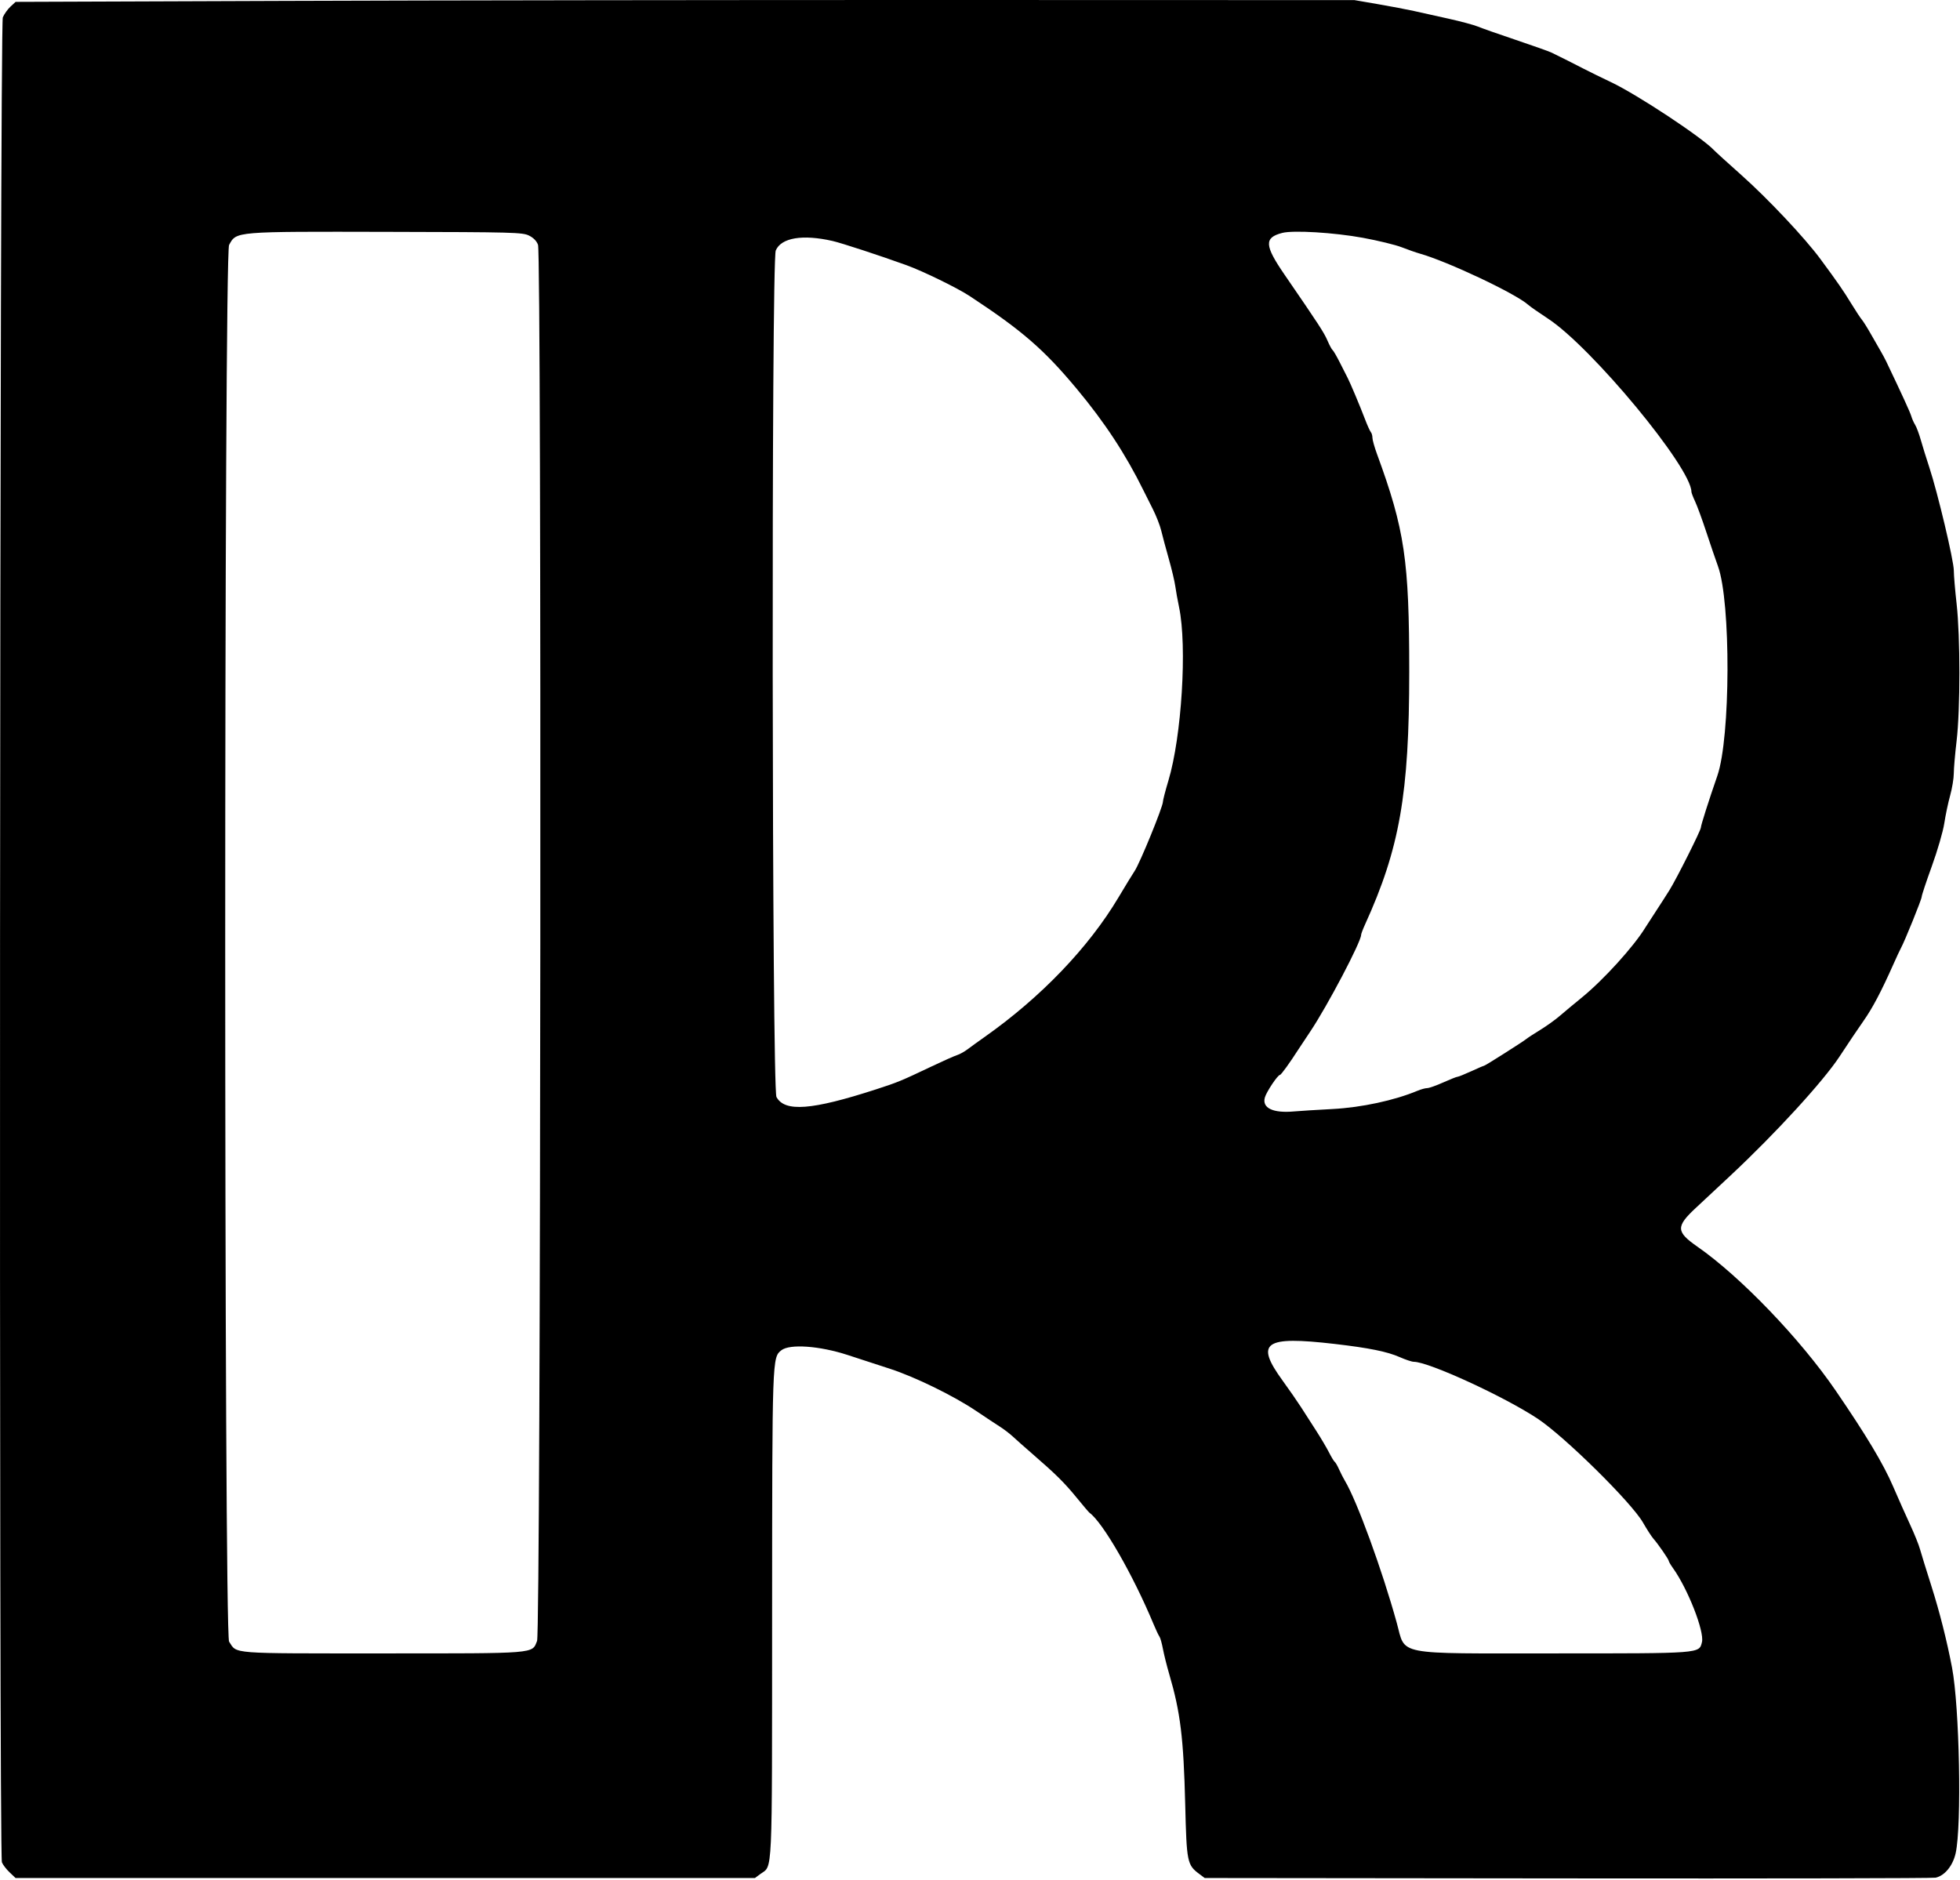 <svg width="490" height="470" viewBox="0 0 490 470" fill="none" xmlns="http://www.w3.org/2000/svg">
<path fill-rule="evenodd" clip-rule="evenodd" d="M71.463 0.222L3.905 0.468L2.626 1.647C1.923 2.296 1.057 3.509 0.703 4.343C-0.068 6.148 -0.293 463.603 0.476 465.58C0.71 466.185 1.575 467.318 2.397 468.095L3.892 469.512H96.313H188.735L190.067 468.526C193.209 466.202 193.003 470.712 193.028 403.827C193.052 339.338 193.051 339.38 195.331 337.58C197.422 335.929 204.88 336.458 211.926 338.758C214.911 339.732 219.689 341.29 222.543 342.219C228.788 344.253 238.467 348.988 243.992 352.713C246.209 354.208 248.874 355.97 249.911 356.629C250.95 357.287 252.447 358.428 253.236 359.167C254.028 359.904 256.256 361.88 258.191 363.556C263.953 368.548 266.127 370.702 269.168 374.428C270.757 376.375 272.202 378.074 272.38 378.203C275.747 380.654 283.219 393.646 288.392 406.045C288.987 407.472 289.65 408.873 289.865 409.158C290.079 409.444 290.468 410.824 290.73 412.225C290.992 413.627 291.704 416.473 292.312 418.549C295.109 428.092 295.895 434.519 296.303 451.108C296.659 465.622 296.785 466.235 299.847 468.518L301.179 469.512L391.863 469.608C441.739 469.663 483.152 469.58 483.892 469.427C486.155 468.956 488.207 466.458 488.911 463.321C490.457 456.412 489.879 426.721 488.007 416.897C486.731 410.205 484.895 402.946 482.858 396.548C481.588 392.557 480.301 388.397 479.999 387.304C479.699 386.209 478.586 383.449 477.527 381.169C476.469 378.889 474.551 374.582 473.265 371.597C470.836 365.959 466.593 358.875 458.962 347.718C450.092 334.752 435.134 319.173 424.351 311.671C419 307.948 418.944 306.652 423.928 302.004C425.804 300.257 429.755 296.568 432.712 293.805C443.859 283.389 455.847 270.297 459.897 264.117C461.973 260.947 464.683 256.92 465.921 255.166C468.114 252.057 470.346 247.824 473.323 241.124C474.131 239.308 474.989 237.465 475.231 237.029C476.165 235.342 480.423 224.824 480.423 224.2C480.423 223.838 481.568 220.384 482.969 216.525C484.369 212.665 485.766 207.854 486.071 205.834C486.377 203.812 487.036 200.683 487.536 198.879C488.035 197.076 488.446 194.589 488.449 193.352C488.451 192.116 488.768 188.451 489.153 185.207C490.074 177.435 490.077 159.125 489.157 150.995C488.775 147.622 488.458 143.854 488.454 142.625C488.443 140.122 484.433 123.232 482.343 116.89C481.597 114.627 480.632 111.522 480.2 109.994C479.768 108.466 479.132 106.767 478.788 106.219C478.444 105.671 478.009 104.693 477.822 104.045C477.539 103.069 475.579 98.788 471.554 90.36C471.244 89.71 470.616 88.543 470.157 87.764C469.698 86.986 468.602 85.075 467.721 83.518C466.841 81.961 465.822 80.338 465.458 79.91C465.094 79.485 463.906 77.679 462.818 75.9C460.806 72.608 459.442 70.638 455.104 64.759C451.21 59.48 441.995 49.691 435.359 43.778C431.984 40.773 428.904 37.973 428.514 37.558C425.475 34.325 409.36 23.675 402.799 20.561C400.463 19.453 397.384 17.943 395.957 17.206C393.426 15.897 390.314 14.334 387.936 13.176C387.287 12.859 383.252 11.423 378.97 9.982C374.687 8.543 370.4 7.036 369.443 6.635C368.486 6.235 365.194 5.35 362.129 4.67C359.063 3.991 355.175 3.127 353.488 2.749C351.802 2.372 347.767 1.605 344.523 1.046L338.624 0.028L238.823 0.001C183.932 -0.012 108.621 0.086 71.463 0.222ZM132.264 58.9C133.383 59.456 134.18 60.279 134.505 61.212C135.428 63.858 135.194 407.925 134.268 410.238C132.969 413.483 134.525 413.358 95.588 413.358C57.004 413.358 59.315 413.534 57.275 410.422C55.981 408.447 55.979 63.604 57.273 61.235C59.138 57.827 58.445 57.883 97.024 57.966C128.467 58.032 130.633 58.09 132.264 58.9ZM340.748 59.456C344.511 60.148 348.865 61.209 350.422 61.816C351.978 62.423 353.996 63.13 354.905 63.385C361.879 65.35 378.859 73.365 382.036 76.191C382.556 76.653 384.786 78.212 386.992 79.654C397.888 86.782 422.855 116.924 422.855 122.953C422.855 123.199 423.276 124.301 423.792 125.402C424.307 126.502 425.57 129.95 426.595 133.064C427.622 136.179 428.925 140.001 429.493 141.558C432.744 150.482 432.644 184.41 429.339 193.937C427.229 200.017 425.213 206.353 425.213 206.903C425.213 207.596 419.163 219.653 417.367 222.539C416.621 223.738 415.056 226.175 413.888 227.955C412.721 229.734 411.552 231.537 411.293 231.961C408.403 236.677 400.86 244.981 395.486 249.363C393.538 250.95 391.033 253.037 389.916 254C388.798 254.963 386.61 256.532 385.052 257.486C383.494 258.439 381.932 259.457 381.583 259.748C380.78 260.414 371.4 266.37 371.154 266.37C371.054 266.37 369.58 267.006 367.88 267.785C366.18 268.564 364.602 269.201 364.374 269.201C364.144 269.201 362.538 269.837 360.803 270.616C359.068 271.395 357.268 272.032 356.806 272.032C356.342 272.032 355.247 272.331 354.372 272.697C348.599 275.108 340.415 276.87 333.198 277.257C329.174 277.471 324.815 277.743 323.509 277.862C318.24 278.338 315.461 277.006 316.217 274.367C316.632 272.922 319.442 268.728 319.997 268.728C320.265 268.728 322.488 265.662 324.468 262.557C324.727 262.149 326.136 260.028 327.598 257.84C331.864 251.46 340.276 235.465 340.276 233.734C340.276 233.488 340.706 232.342 341.232 231.188C349.914 212.131 352.309 198.464 352.309 167.983C352.309 140.016 351.186 132.437 344.235 113.472C343.614 111.779 343.107 109.964 343.107 109.437C343.107 108.91 342.927 108.277 342.708 108.031C342.489 107.785 341.825 106.31 341.232 104.751C340.003 101.525 337.567 95.731 336.904 94.461C336.659 93.993 335.796 92.294 334.986 90.686C334.175 89.079 333.349 87.654 333.149 87.519C332.949 87.383 332.376 86.322 331.874 85.159C330.992 83.115 329.742 81.194 321.167 68.712C316.104 61.345 315.991 59.411 320.555 58.231C323.326 57.514 333.544 58.135 340.748 59.456ZM208.151 60.247C210.416 60.767 219.936 63.883 226.555 66.274C230.724 67.779 239.32 71.975 242.446 74.032C255.541 82.65 260.949 87.337 269.174 97.195C276.182 105.596 281.452 113.624 285.905 122.683C286.287 123.462 287.31 125.499 288.175 127.21C289.042 128.921 289.997 131.362 290.301 132.637C290.604 133.91 291.453 137.076 292.188 139.67C292.924 142.266 293.656 145.345 293.815 146.514C293.973 147.681 294.407 150.083 294.777 151.853C296.81 161.591 295.415 184.144 292.096 195.179C291.344 197.681 290.73 200.055 290.73 200.455C290.728 201.713 284.946 215.857 283.661 217.746C283.211 218.406 281.389 221.387 279.61 224.372C272.151 236.889 260.231 249.32 246.204 259.212C244.61 260.337 242.668 261.74 241.89 262.329C241.111 262.919 239.944 263.567 239.295 263.77C238.645 263.97 235.779 265.246 232.924 266.602C225.277 270.238 224.423 270.59 219.005 272.345C202.937 277.55 196.199 278.068 194.117 274.26C192.98 272.179 192.808 65.306 193.942 62.619C195.286 59.43 200.666 58.533 208.151 60.247ZM333.67 335.99C342.277 336.988 346.822 337.911 349.95 339.294C351.392 339.931 352.966 340.453 353.448 340.453C357.144 340.453 376.004 349.113 384.397 354.664C391.122 359.114 407.838 375.59 410.731 380.621C411.718 382.341 412.887 384.15 413.325 384.644C414.485 385.945 417.192 389.864 417.192 390.241C417.192 390.418 417.669 391.23 418.254 392.047C421.976 397.254 426.147 407.916 425.488 410.542C424.768 413.412 425.472 413.358 388.407 413.358C348.244 413.358 351.472 413.986 349.198 405.744C345.547 392.511 339.219 375.18 336.214 370.182C335.824 369.533 335.175 368.259 334.77 367.351C334.366 366.442 333.875 365.592 333.68 365.464C333.484 365.334 332.847 364.286 332.264 363.135C331.681 361.985 330.237 359.543 329.057 357.708C327.877 355.875 326.162 353.205 325.245 351.778C324.329 350.352 322.268 347.378 320.664 345.172C313.698 335.587 316.027 333.944 333.67 335.99Z" fill="black"/>
</svg>
